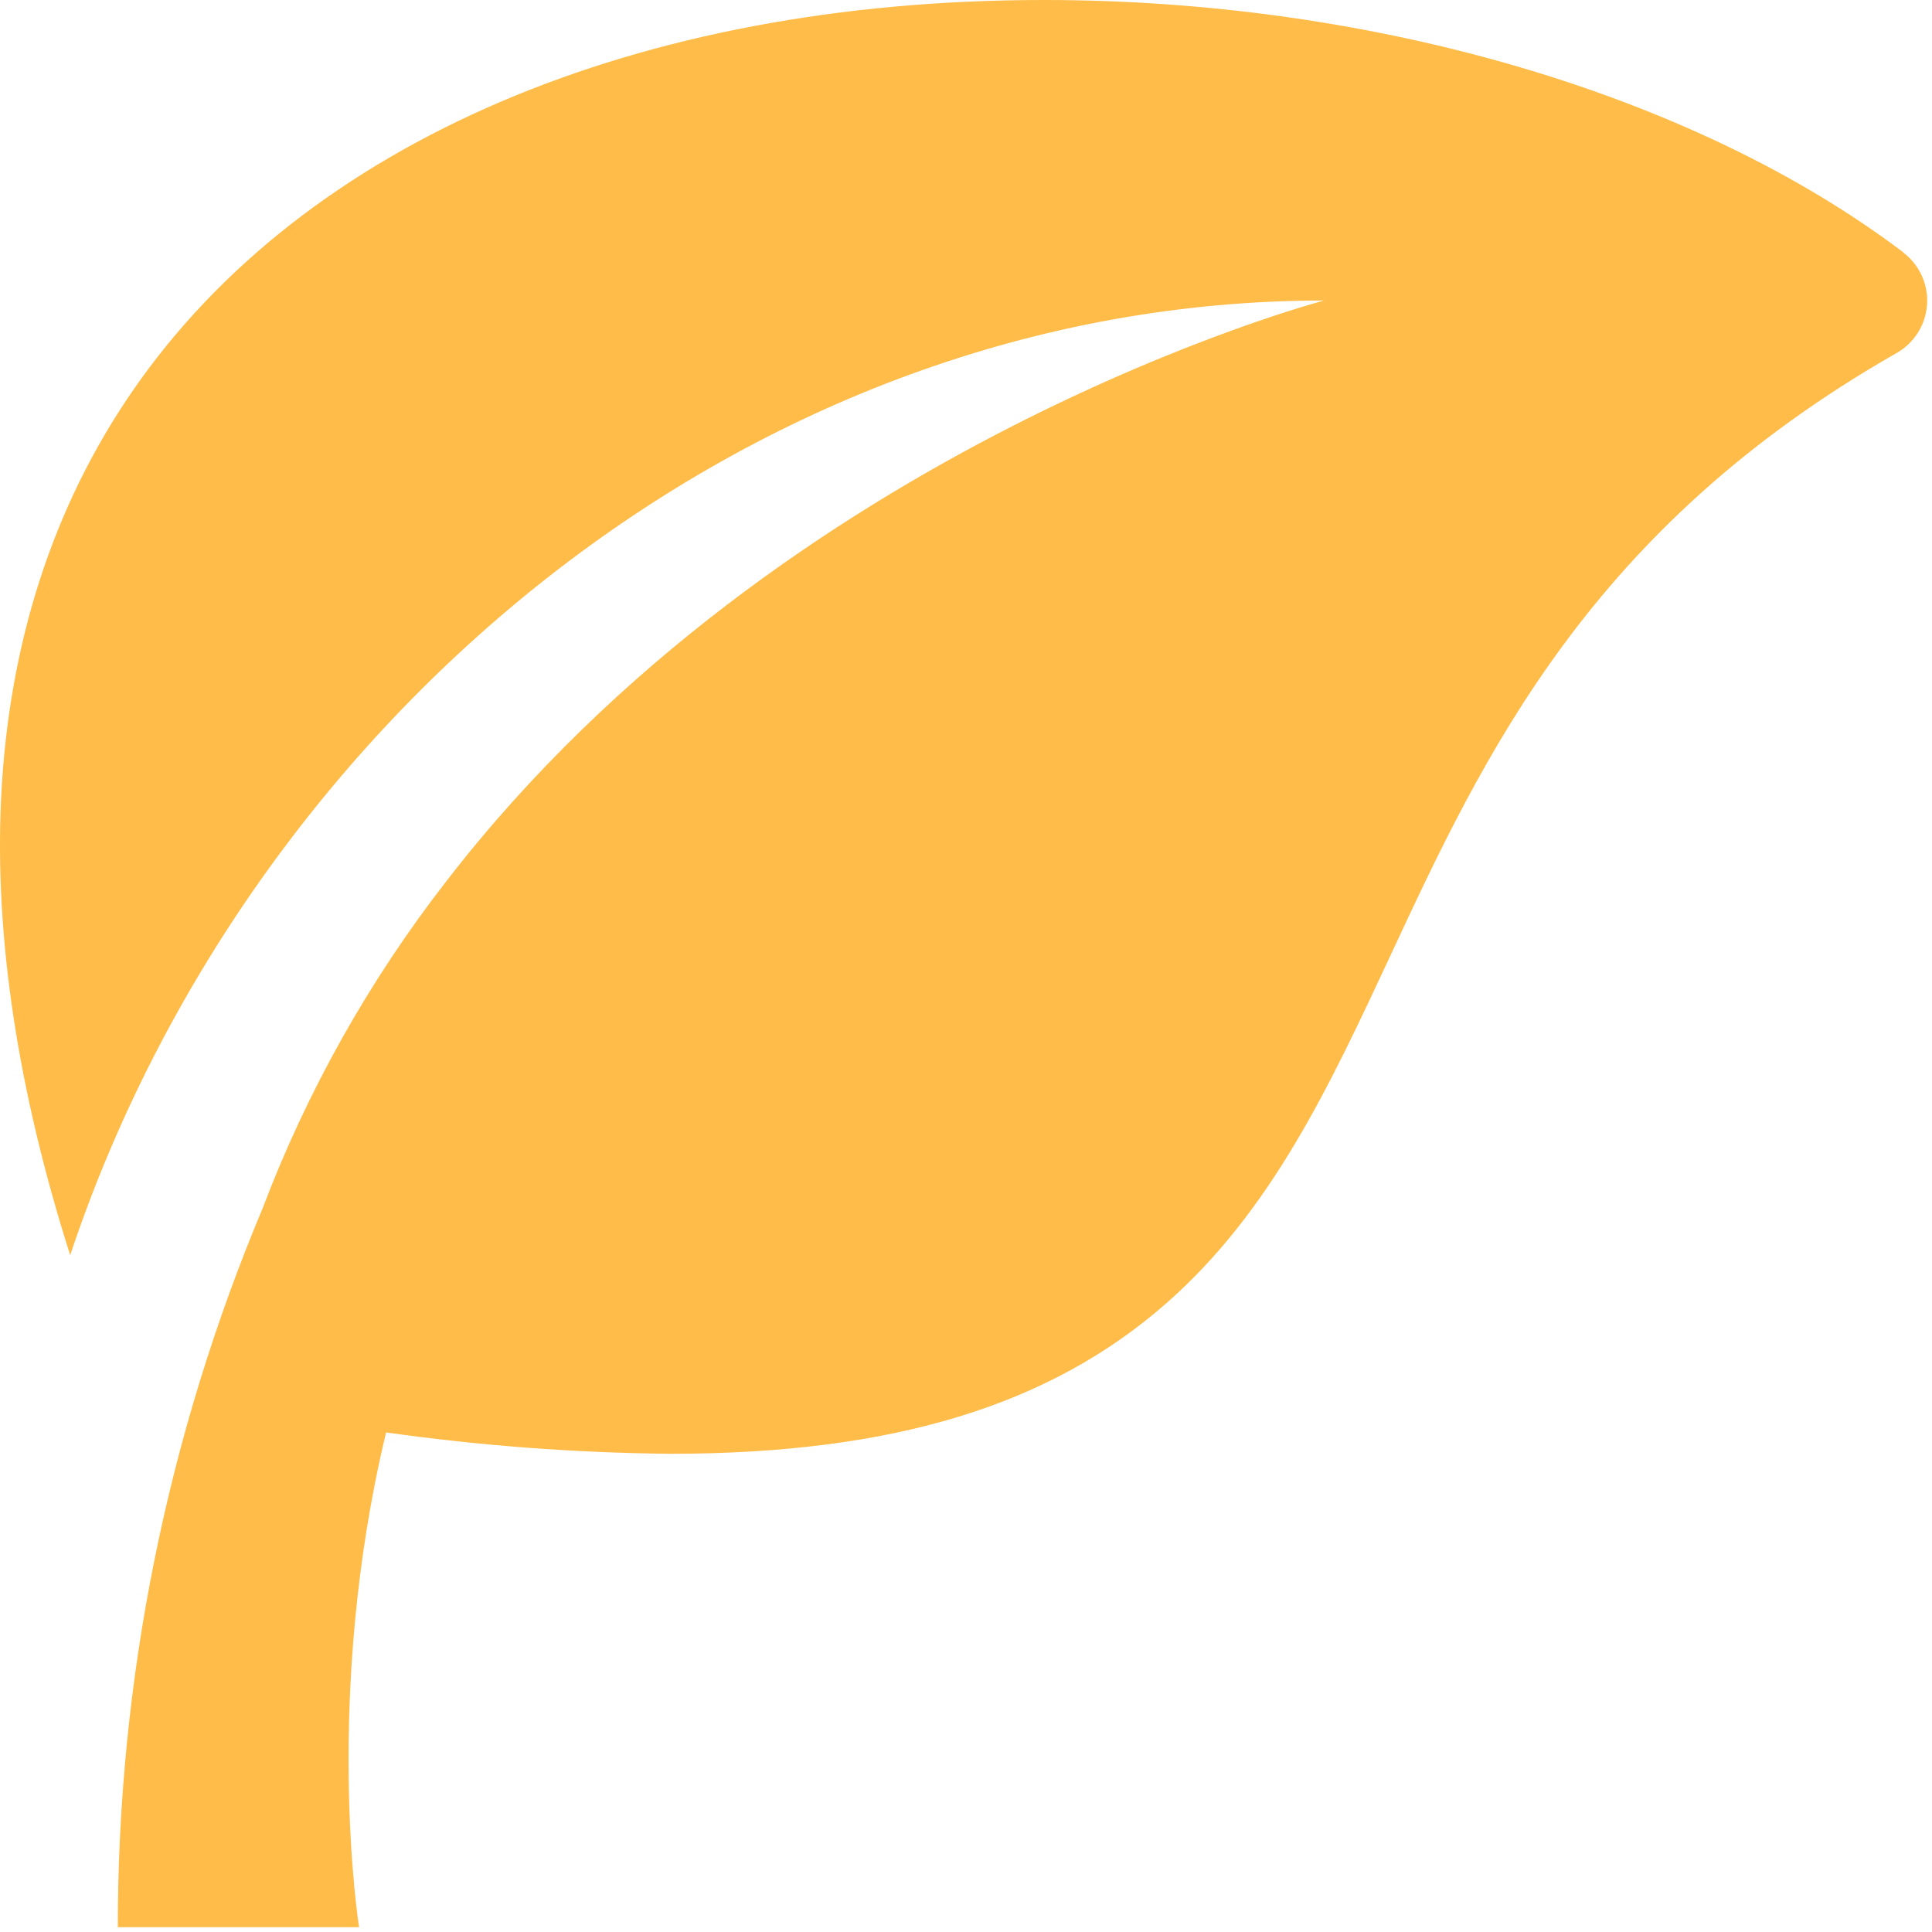 <?xml version="1.0" encoding="UTF-8"?> <svg xmlns="http://www.w3.org/2000/svg" width="53" height="53" viewBox="0 0 53 53" fill="none"><path d="M52.212 6.922C46.487 2.588 37.675 0 28.639 0C17.464 0 8.358 3.897 3.659 10.693C1.452 13.883 0.231 17.665 0.029 21.925C-0.149 25.72 0.489 29.918 1.925 34.433C6.829 19.744 20.528 8.244 36.322 8.244C36.322 8.244 21.544 12.128 12.253 24.163C10.131 26.891 8.429 29.92 7.203 33.151C4.58 39.394 3.23 46.097 3.232 52.868H9.85C9.85 52.868 8.844 46.554 10.592 39.295C13.176 39.661 15.781 39.856 18.391 39.881C24.476 39.881 28.801 38.565 32.007 35.742C34.879 33.214 36.464 29.812 38.142 26.216C40.703 20.719 43.605 14.491 52.033 9.682C52.271 9.546 52.471 9.354 52.616 9.122C52.761 8.89 52.847 8.626 52.864 8.353C52.882 8.08 52.832 7.807 52.718 7.559C52.604 7.31 52.43 7.093 52.212 6.928V6.922Z" fill="#FFBC49"></path></svg> 